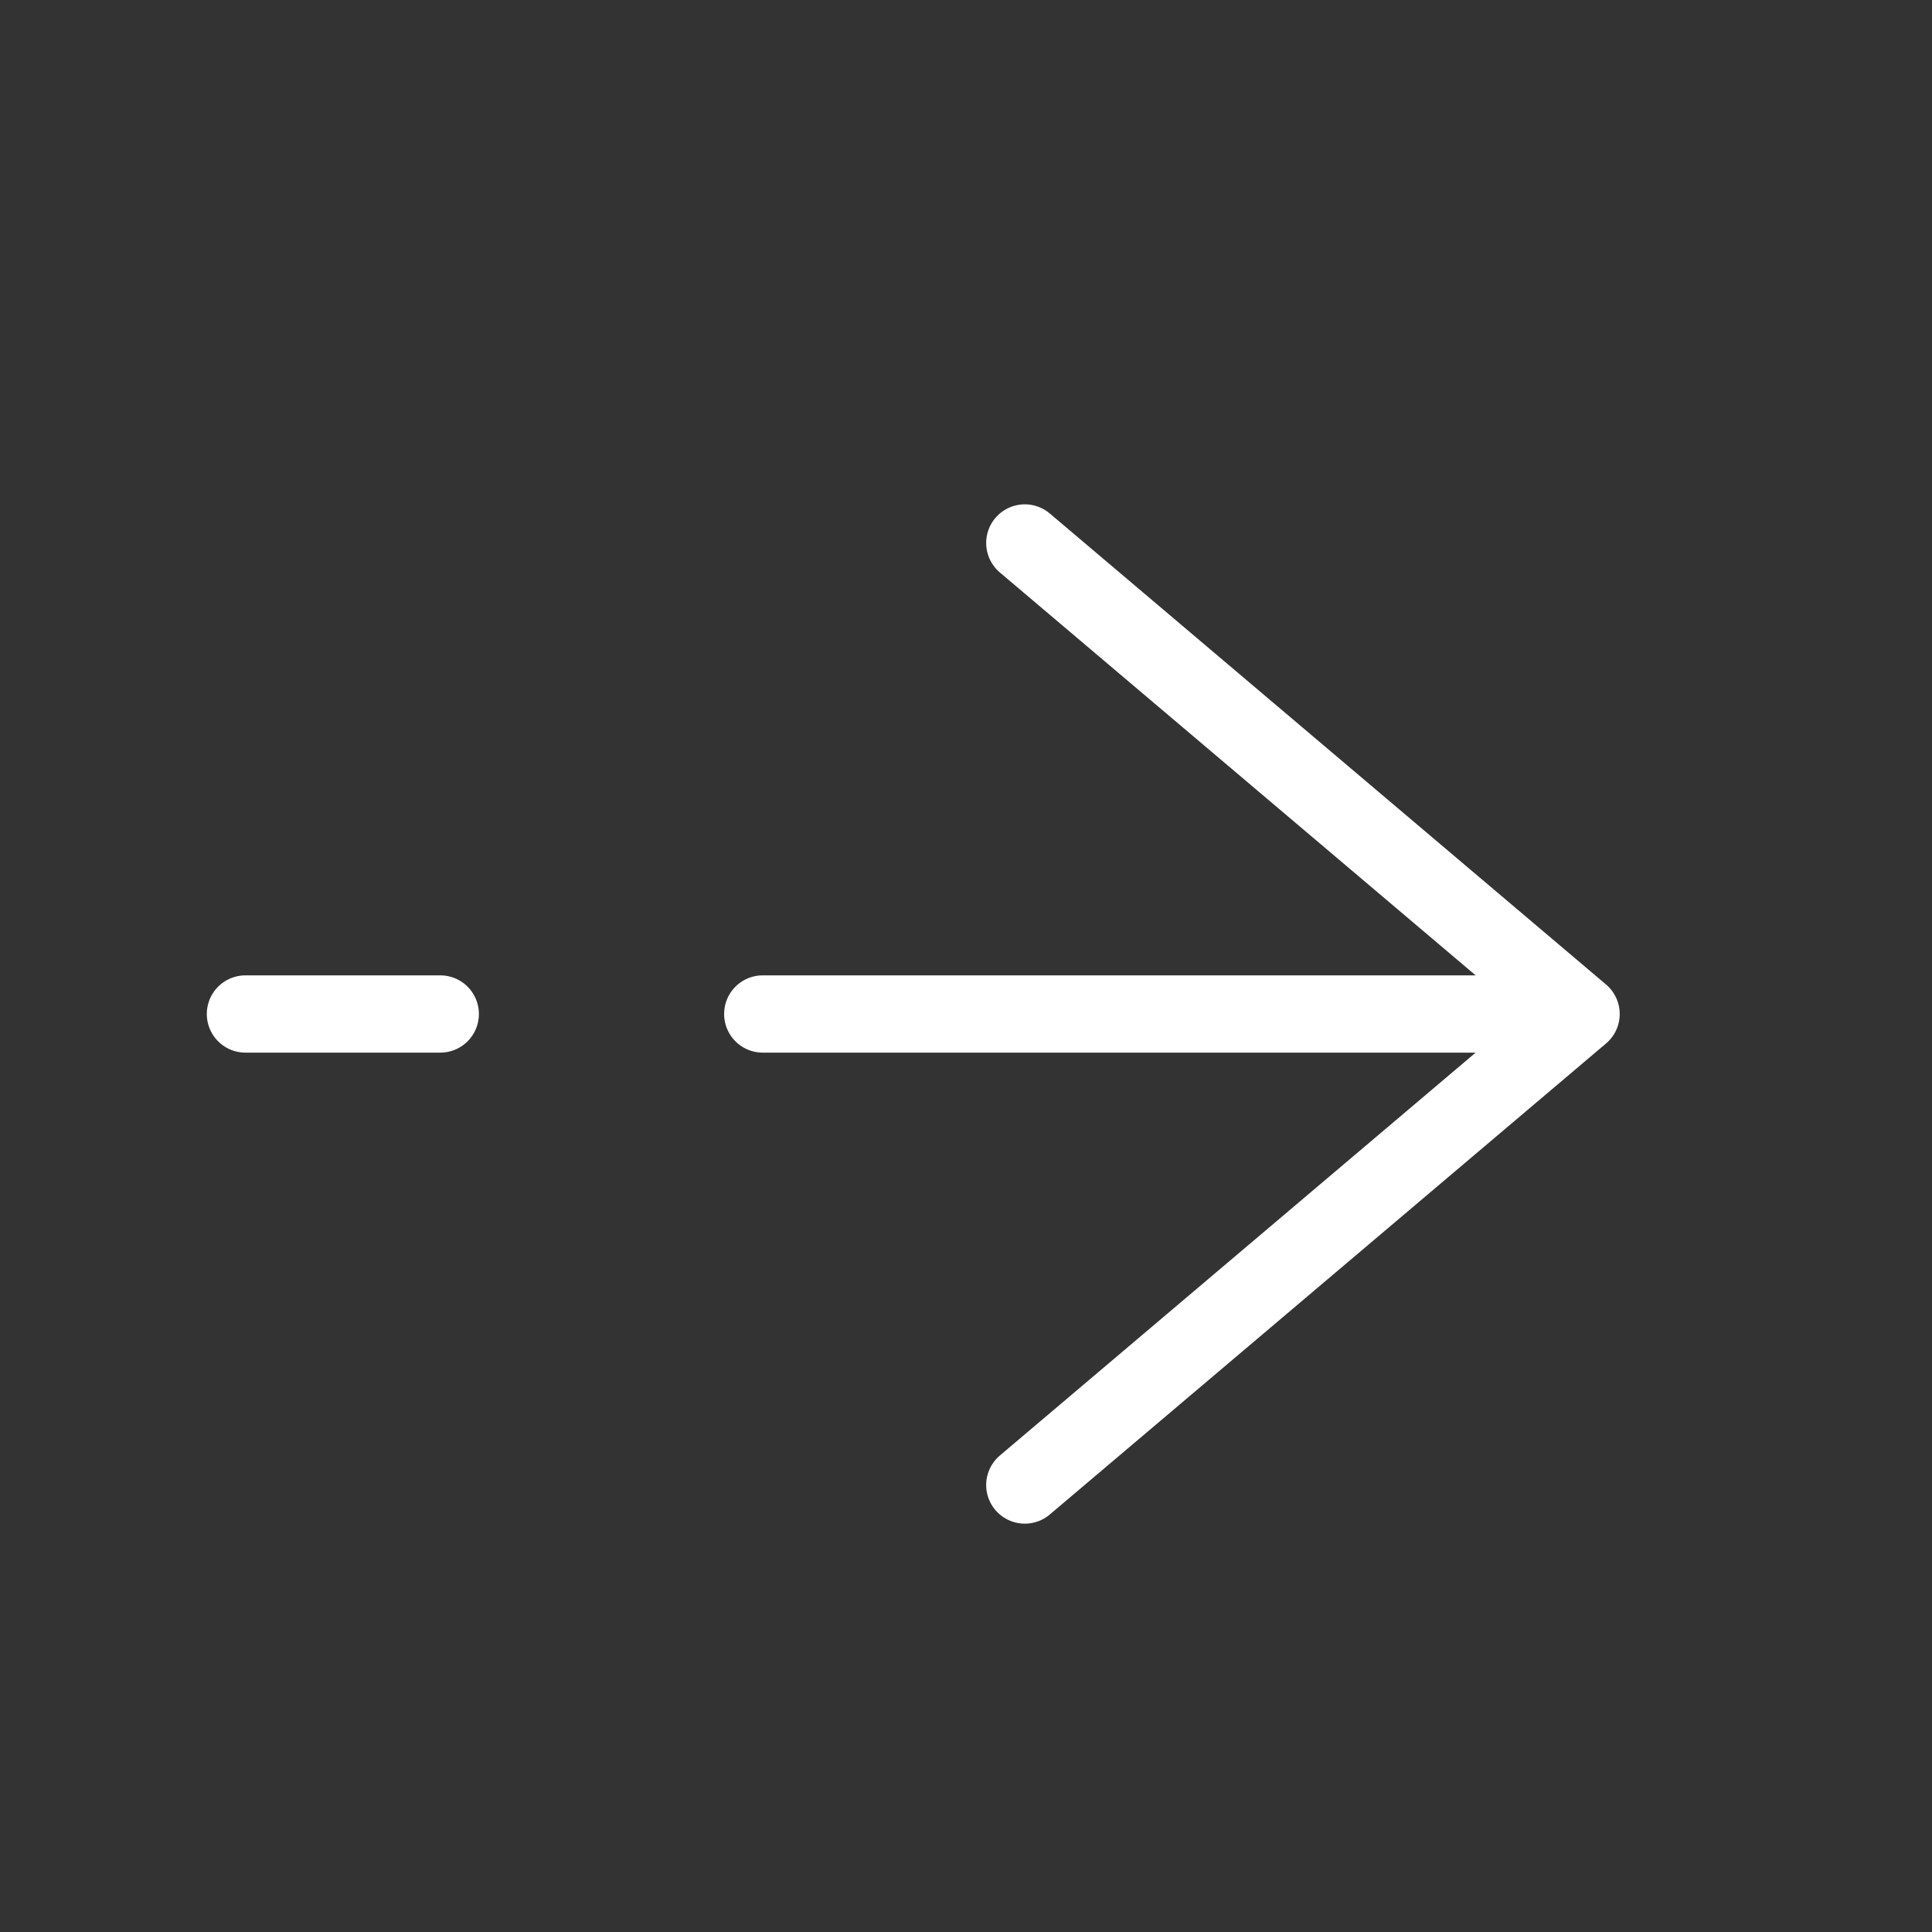 <svg width="25" height="25" viewBox="0 0 25 25" fill="none" xmlns="http://www.w3.org/2000/svg">
<rect x="0" y="0" width="25" height="25" fill="#333333" stroke="none"/>
<path d="M3.176 13.121H5.697M20.459 13.121L13.261 7.026M20.459 13.121L13.261 19.216M20.459 13.121H9.87" stroke="white" stroke-linecap="round" stroke-linejoin="round"/>
</svg>
